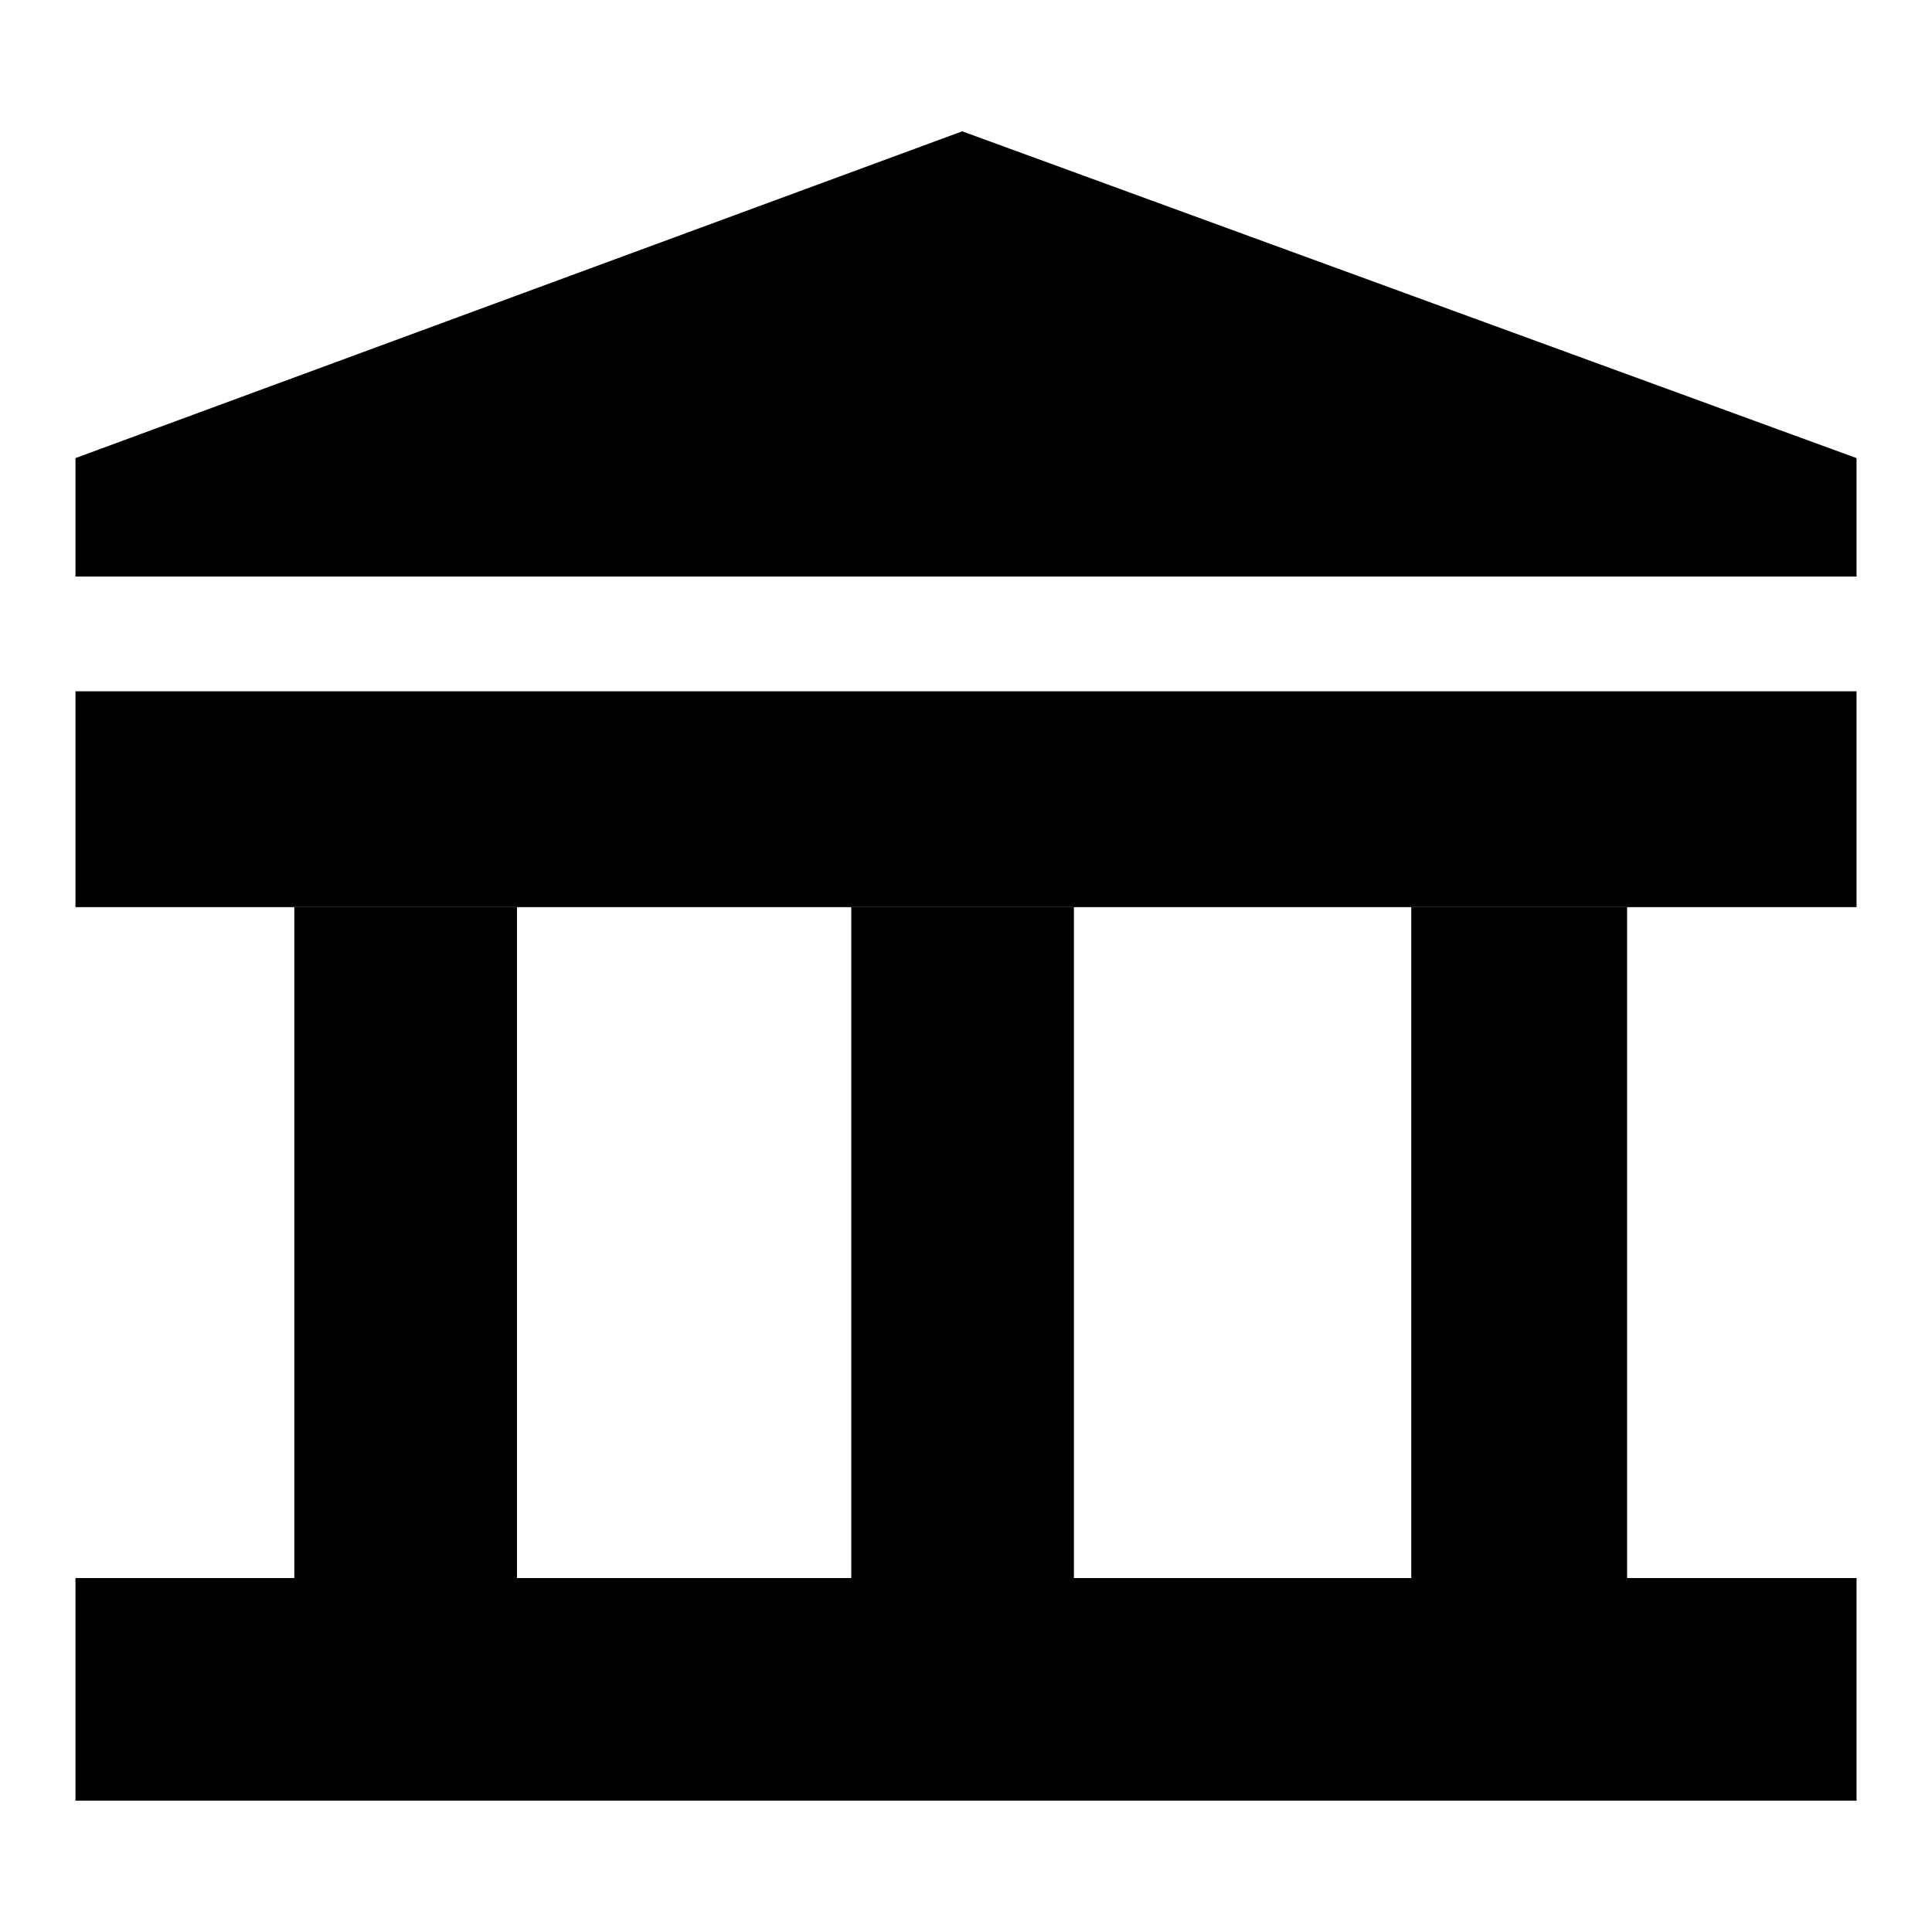 <?xml version="1.0" encoding="utf-8"?>
<!-- Svg Vector Icons : http://www.onlinewebfonts.com/icon -->
<!DOCTYPE svg PUBLIC "-//W3C//DTD SVG 1.1//EN" "http://www.w3.org/Graphics/SVG/1.1/DTD/svg11.dtd">
<svg version="1.1" xmlns="http://www.w3.org/2000/svg" xmlns:xlink="http://www.w3.org/1999/xlink" x="0px" y="0px" viewBox="0 0 256 256" enable-background="new 0 0 256 256" xml:space="preserve">
<g><g><path fill="#000000" d="M10,91.6h236v28.6H10V91.6z"/><path fill="#000000" d="M39,120.2h29.5v112.5H39V120.2z"/><path fill="#000000" d="M112.8,120.2h29.5v109.7h-29.5V120.2L112.8,120.2z"/><path fill="#000000" d="M187,120.2h28.6v109.7H187V120.2L187,120.2z"/><path fill="#000000" d="M10,209.1h236v29.5H10V209.1z"/><path fill="#000000" d="M246,60.7L127.5,17.4L10,60.7v15.7h236V60.7z"/></g></g>
</svg>
